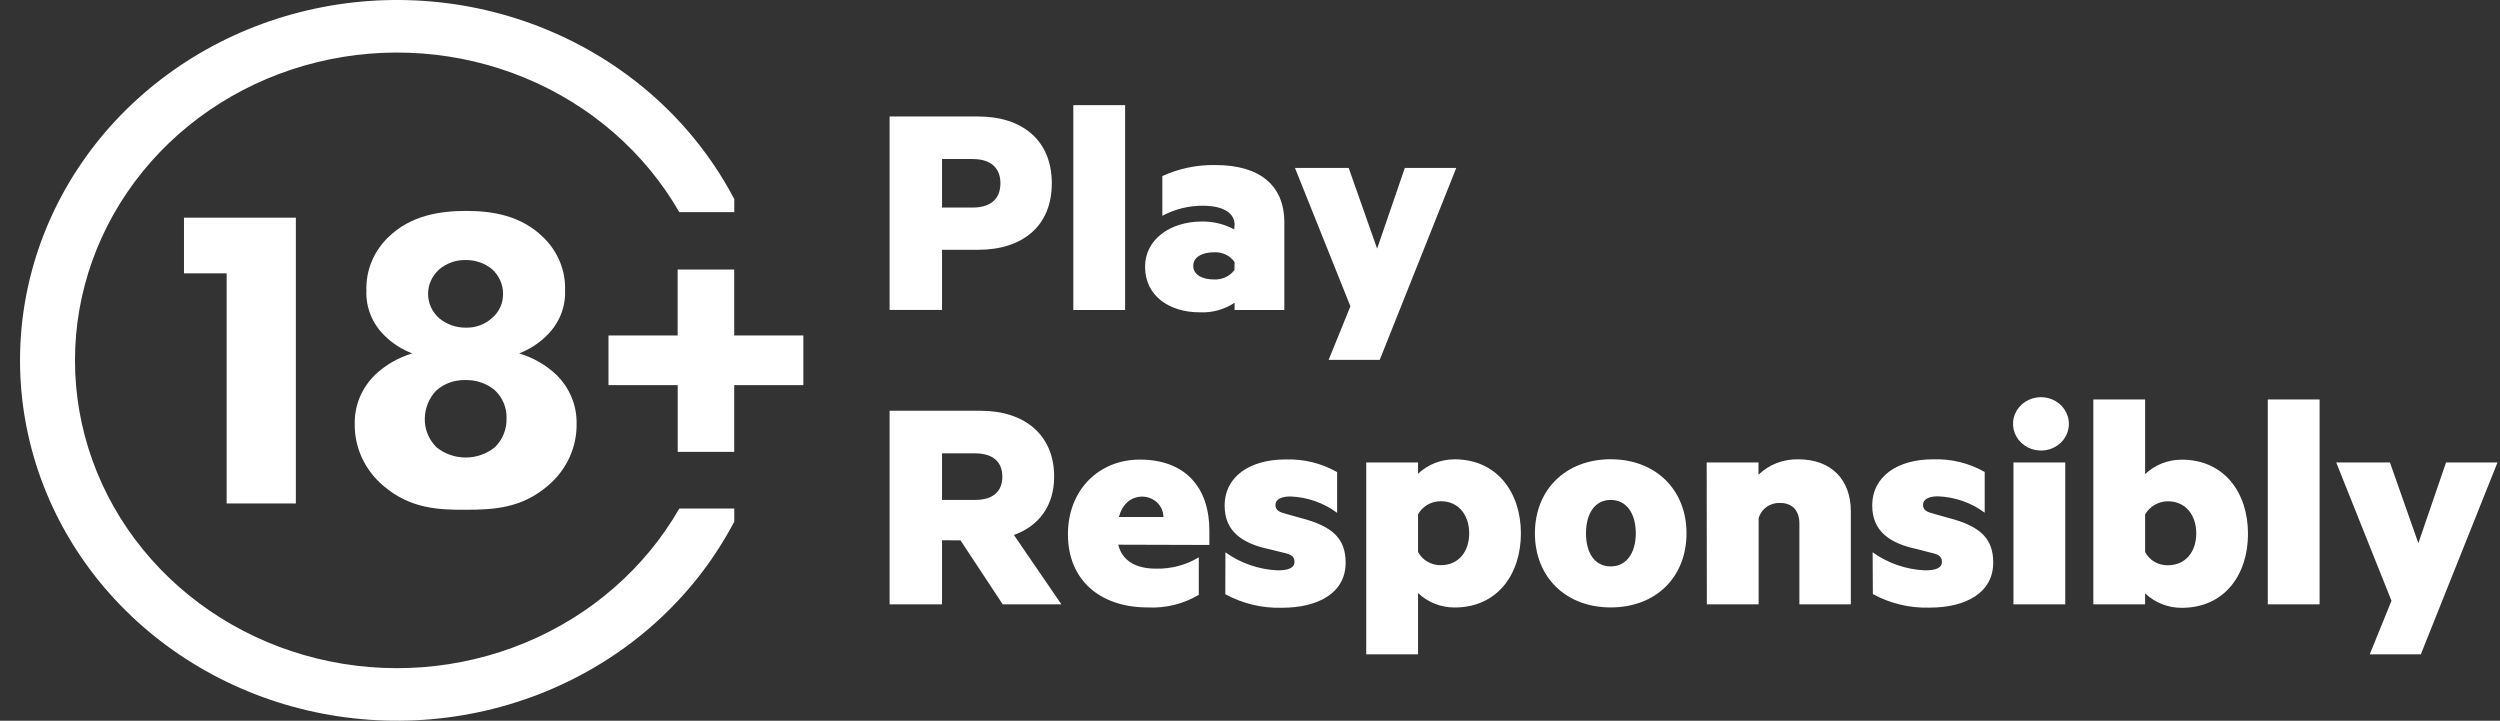<?xml version="1.0" encoding="UTF-8"?>
<svg xmlns="http://www.w3.org/2000/svg" width="111" height="32" viewBox="0 0 111 32" fill="none">
  <rect x="0" y="0" width="111" height="32" fill="#333333" stroke="none"/>
  <path d="M41.826 11.09V13.761H39.498V5.172H43.435C45.381 5.172 46.7 6.221 46.7 8.139C46.7 10.056 45.381 11.09 43.435 11.09H41.826ZM43.189 7.059H41.826V9.215H43.189C44.037 9.215 44.419 8.781 44.419 8.139C44.419 7.497 44.037 7.062 43.189 7.062V7.059ZM49.955 13.764H47.655V4.669H49.955V13.764ZM54.816 9.972C54.816 9.483 54.346 9.134 53.409 9.134C52.778 9.131 52.157 9.286 51.608 9.583V7.816C52.343 7.481 53.15 7.314 53.964 7.328C55.91 7.328 57.024 8.208 57.024 9.875V13.764H54.816V13.442C54.36 13.745 53.812 13.895 53.258 13.867C51.955 13.867 50.841 13.168 50.841 11.838C50.841 10.632 51.955 9.836 53.365 9.836C53.867 9.829 54.362 9.95 54.8 10.186L54.816 9.972ZM54.816 11.636C54.715 11.492 54.577 11.375 54.413 11.299C54.251 11.223 54.069 11.189 53.889 11.202C53.434 11.202 52.98 11.383 52.98 11.805C52.98 12.227 53.434 12.408 53.889 12.408C54.067 12.418 54.245 12.386 54.406 12.312C54.567 12.239 54.706 12.128 54.81 11.989L54.816 11.636ZM58.992 15.977L59.958 13.599L57.497 7.457H59.882L61.144 11.039L62.374 7.457H64.658L61.26 15.977H58.992ZM41.826 23.988V26.831H39.498V18.238H43.539C45.472 18.238 46.804 19.288 46.804 21.163C46.804 22.465 46.116 23.361 45.018 23.753L47.125 26.831H44.52L42.646 23.991L41.826 23.988ZM41.826 22.197H43.29C44.126 22.197 44.504 21.79 44.504 21.163C44.504 20.536 44.122 20.129 43.29 20.129H41.826V22.197ZM49.649 24.184C49.838 24.941 50.485 25.248 51.333 25.248C52.002 25.263 52.661 25.088 53.226 24.745V26.409C52.549 26.815 51.757 27.011 50.958 26.97C48.851 26.97 47.416 25.764 47.416 23.723C47.416 21.751 48.791 20.406 50.608 20.406C52.658 20.406 53.696 21.678 53.696 23.554V24.196L49.649 24.184ZM49.677 22.954H51.655C51.655 22.714 51.556 22.484 51.378 22.314C51.2 22.145 50.96 22.049 50.709 22.049C50.204 22.058 49.838 22.381 49.677 22.954ZM54.409 24.522C55.08 25.006 55.888 25.285 56.727 25.324C57.182 25.324 57.475 25.227 57.475 24.947C57.475 24.666 57.27 24.597 56.876 24.513L56.365 24.386C55.15 24.133 54.374 23.587 54.374 22.456C54.374 21.142 55.516 20.4 57.068 20.4C57.875 20.371 58.674 20.566 59.368 20.961V22.77C58.772 22.325 58.045 22.07 57.289 22.043C56.895 22.043 56.63 22.17 56.63 22.42C56.63 22.67 56.819 22.743 57.141 22.827L57.74 22.996C59.175 23.361 59.746 23.919 59.746 24.983C59.746 26.328 58.532 26.985 56.907 26.985C56.03 27.008 55.164 26.799 54.403 26.382L54.409 24.522ZM62.961 29.053H60.661V20.533H62.961V21.036C63.174 20.832 63.427 20.671 63.706 20.56C63.985 20.45 64.284 20.394 64.585 20.394C66.478 20.394 67.528 21.878 67.528 23.683C67.528 25.489 66.49 26.973 64.585 26.973C64.284 26.973 63.985 26.917 63.706 26.806C63.427 26.696 63.174 26.535 62.961 26.331V29.053ZM62.961 24.506C63.055 24.685 63.199 24.834 63.378 24.938C63.556 25.042 63.761 25.096 63.97 25.094C64.762 25.094 65.232 24.491 65.232 23.68C65.232 22.869 64.762 22.254 63.97 22.254C63.761 22.254 63.557 22.308 63.378 22.412C63.2 22.516 63.056 22.665 62.961 22.842V24.506ZM71.515 26.97C69.525 26.97 68.15 25.625 68.15 23.68C68.15 21.736 69.525 20.391 71.515 20.391C73.506 20.391 74.881 21.736 74.881 23.68C74.881 25.625 73.521 26.97 71.515 26.97ZM71.515 22.197C70.812 22.197 70.418 22.8 70.418 23.68C70.418 24.561 70.812 25.149 71.515 25.149C72.219 25.149 72.629 24.546 72.629 23.68C72.629 22.815 72.231 22.197 71.515 22.197ZM75.777 20.533H78.077V21.079C78.307 20.854 78.583 20.677 78.888 20.559C79.194 20.442 79.52 20.385 79.85 20.394C81.313 20.394 82.177 21.299 82.177 22.704V26.831H79.893V23.234C79.893 22.716 79.616 22.33 79.029 22.33C78.813 22.324 78.602 22.388 78.43 22.513C78.258 22.637 78.136 22.814 78.083 23.014V26.831H75.784L75.777 20.533ZM83.145 24.522C83.819 25.007 84.631 25.287 85.474 25.324C85.928 25.324 86.221 25.227 86.221 24.947C86.221 24.666 86.016 24.597 85.622 24.513L85.117 24.38C83.903 24.127 83.127 23.581 83.127 22.45C83.127 21.136 84.269 20.394 85.821 20.394C86.627 20.365 87.427 20.56 88.121 20.955V22.764C87.524 22.318 86.797 22.064 86.042 22.037C85.647 22.037 85.382 22.164 85.382 22.414C85.382 22.664 85.571 22.737 85.893 22.821L86.492 22.99C87.928 23.355 88.499 23.913 88.499 24.977C88.499 26.322 87.284 26.979 85.66 26.979C84.782 27.002 83.916 26.793 83.155 26.376L83.145 24.522ZM90.556 20.002C90.313 19.991 90.079 19.911 89.884 19.773C89.688 19.636 89.539 19.446 89.455 19.229C89.372 19.011 89.356 18.774 89.411 18.548C89.467 18.322 89.591 18.117 89.767 17.957C89.944 17.798 90.166 17.692 90.405 17.652C90.644 17.612 90.89 17.64 91.113 17.732C91.336 17.825 91.525 17.978 91.657 18.172C91.79 18.367 91.86 18.594 91.858 18.826C91.857 18.987 91.823 19.145 91.756 19.292C91.69 19.439 91.593 19.571 91.471 19.681C91.349 19.791 91.205 19.877 91.048 19.932C90.89 19.987 90.722 20.011 90.556 20.002ZM91.697 26.831H89.398V20.533H91.697V26.831ZM95.243 26.831H92.944V17.735H95.243V21.052C95.457 20.848 95.71 20.686 95.988 20.576C96.267 20.465 96.566 20.409 96.867 20.409C98.76 20.409 99.811 21.878 99.811 23.698C99.811 25.52 98.769 26.988 96.867 26.988C96.566 26.988 96.267 26.931 95.988 26.821C95.71 26.711 95.457 26.549 95.243 26.346V26.831ZM95.243 24.509C95.335 24.689 95.48 24.839 95.659 24.944C95.838 25.048 96.043 25.101 96.252 25.098C97.044 25.098 97.514 24.494 97.514 23.683C97.514 22.872 97.044 22.257 96.252 22.257C96.044 22.259 95.84 22.314 95.663 22.418C95.485 22.521 95.339 22.669 95.243 22.845V24.509ZM102.99 26.831H100.69V17.735H102.99V26.831ZM105.217 29.053L106.182 26.674L103.728 20.533H106.113L107.375 24.115L108.605 20.533H110.889L107.485 29.053H105.217ZM30.161 22.58C28.633 25.239 26.223 27.336 23.31 28.541C20.398 29.747 17.149 29.992 14.075 29.238C11 28.484 8.276 26.774 6.331 24.377C4.385 21.98 3.329 19.033 3.329 16C3.329 12.967 4.385 10.02 6.331 7.623C8.276 5.226 11 3.516 14.075 2.762C17.149 2.008 20.398 2.253 23.31 3.459C26.223 4.664 28.633 6.761 30.161 9.42H32.602V8.838L32.464 8.585C30.728 5.413 27.93 2.889 24.517 1.417C21.103 -0.056 17.272 -0.392 13.635 0.462C9.998 1.316 6.766 3.311 4.455 6.128C2.145 8.945 0.889 12.421 0.889 16C0.889 19.579 2.145 23.055 4.455 25.872C6.766 28.689 9.998 30.684 13.635 31.538C17.272 32.392 21.103 32.056 24.517 30.583C27.93 29.111 30.728 26.587 32.464 23.415L32.602 23.162V22.58H30.161Z" fill="white"></path>
  <path d="M27.017 14.895H30.087V11.966H32.599V14.895H35.669V17.101H32.599V20.062H30.09V17.101H27.017V14.895ZM10.063 12.137H8.169V9.664H13.136V22.355H10.063V12.137ZM17.026 21.573C16.617 21.229 16.292 20.804 16.071 20.328C15.851 19.852 15.742 19.336 15.75 18.816C15.743 18.416 15.818 18.018 15.972 17.646C16.126 17.274 16.355 16.935 16.647 16.648C17.11 16.206 17.678 15.878 18.302 15.691C17.843 15.516 17.429 15.251 17.085 14.912C16.811 14.648 16.597 14.332 16.457 13.985C16.316 13.638 16.252 13.267 16.269 12.896C16.254 12.458 16.333 12.022 16.501 11.614C16.669 11.207 16.923 10.837 17.247 10.526C18.225 9.575 19.5 9.365 20.696 9.365C21.891 9.365 23.13 9.575 24.111 10.526C24.434 10.837 24.688 11.207 24.857 11.614C25.025 12.022 25.104 12.458 25.089 12.896C25.104 13.269 25.037 13.641 24.894 13.988C24.751 14.336 24.534 14.652 24.257 14.915C23.915 15.252 23.504 15.516 23.049 15.691C23.673 15.876 24.24 16.203 24.704 16.642C24.996 16.929 25.225 17.268 25.379 17.64C25.533 18.012 25.608 18.41 25.601 18.81C25.61 19.33 25.5 19.846 25.28 20.322C25.06 20.798 24.734 21.223 24.325 21.567C23.148 22.574 21.913 22.633 20.655 22.633C19.46 22.639 18.203 22.583 17.026 21.573ZM19.379 17.329C19.05 17.672 18.866 18.119 18.861 18.585C18.855 18.819 18.898 19.052 18.987 19.271C19.076 19.489 19.209 19.689 19.379 19.858C19.741 20.152 20.2 20.314 20.675 20.314C21.151 20.314 21.61 20.152 21.972 19.858C22.145 19.687 22.28 19.484 22.369 19.261C22.458 19.039 22.499 18.802 22.49 18.564C22.497 18.335 22.454 18.107 22.365 17.894C22.276 17.681 22.142 17.488 21.972 17.326C21.605 17.017 21.126 16.856 20.637 16.876C20.172 16.867 19.721 17.03 19.379 17.332V17.329ZM19.5 11.963C19.345 12.101 19.22 12.269 19.135 12.455C19.05 12.642 19.006 12.843 19.006 13.046C19.006 13.25 19.05 13.451 19.135 13.638C19.22 13.824 19.345 13.992 19.5 14.13C19.826 14.402 20.245 14.55 20.677 14.548C21.106 14.56 21.522 14.41 21.835 14.13C21.996 13.996 22.125 13.829 22.211 13.641C22.297 13.454 22.34 13.251 22.335 13.046C22.337 12.839 22.294 12.634 22.208 12.444C22.122 12.253 21.995 12.082 21.835 11.942C21.511 11.681 21.098 11.54 20.674 11.545C20.24 11.537 19.819 11.687 19.497 11.966L19.5 11.963Z" fill="white"></path>
</svg>
